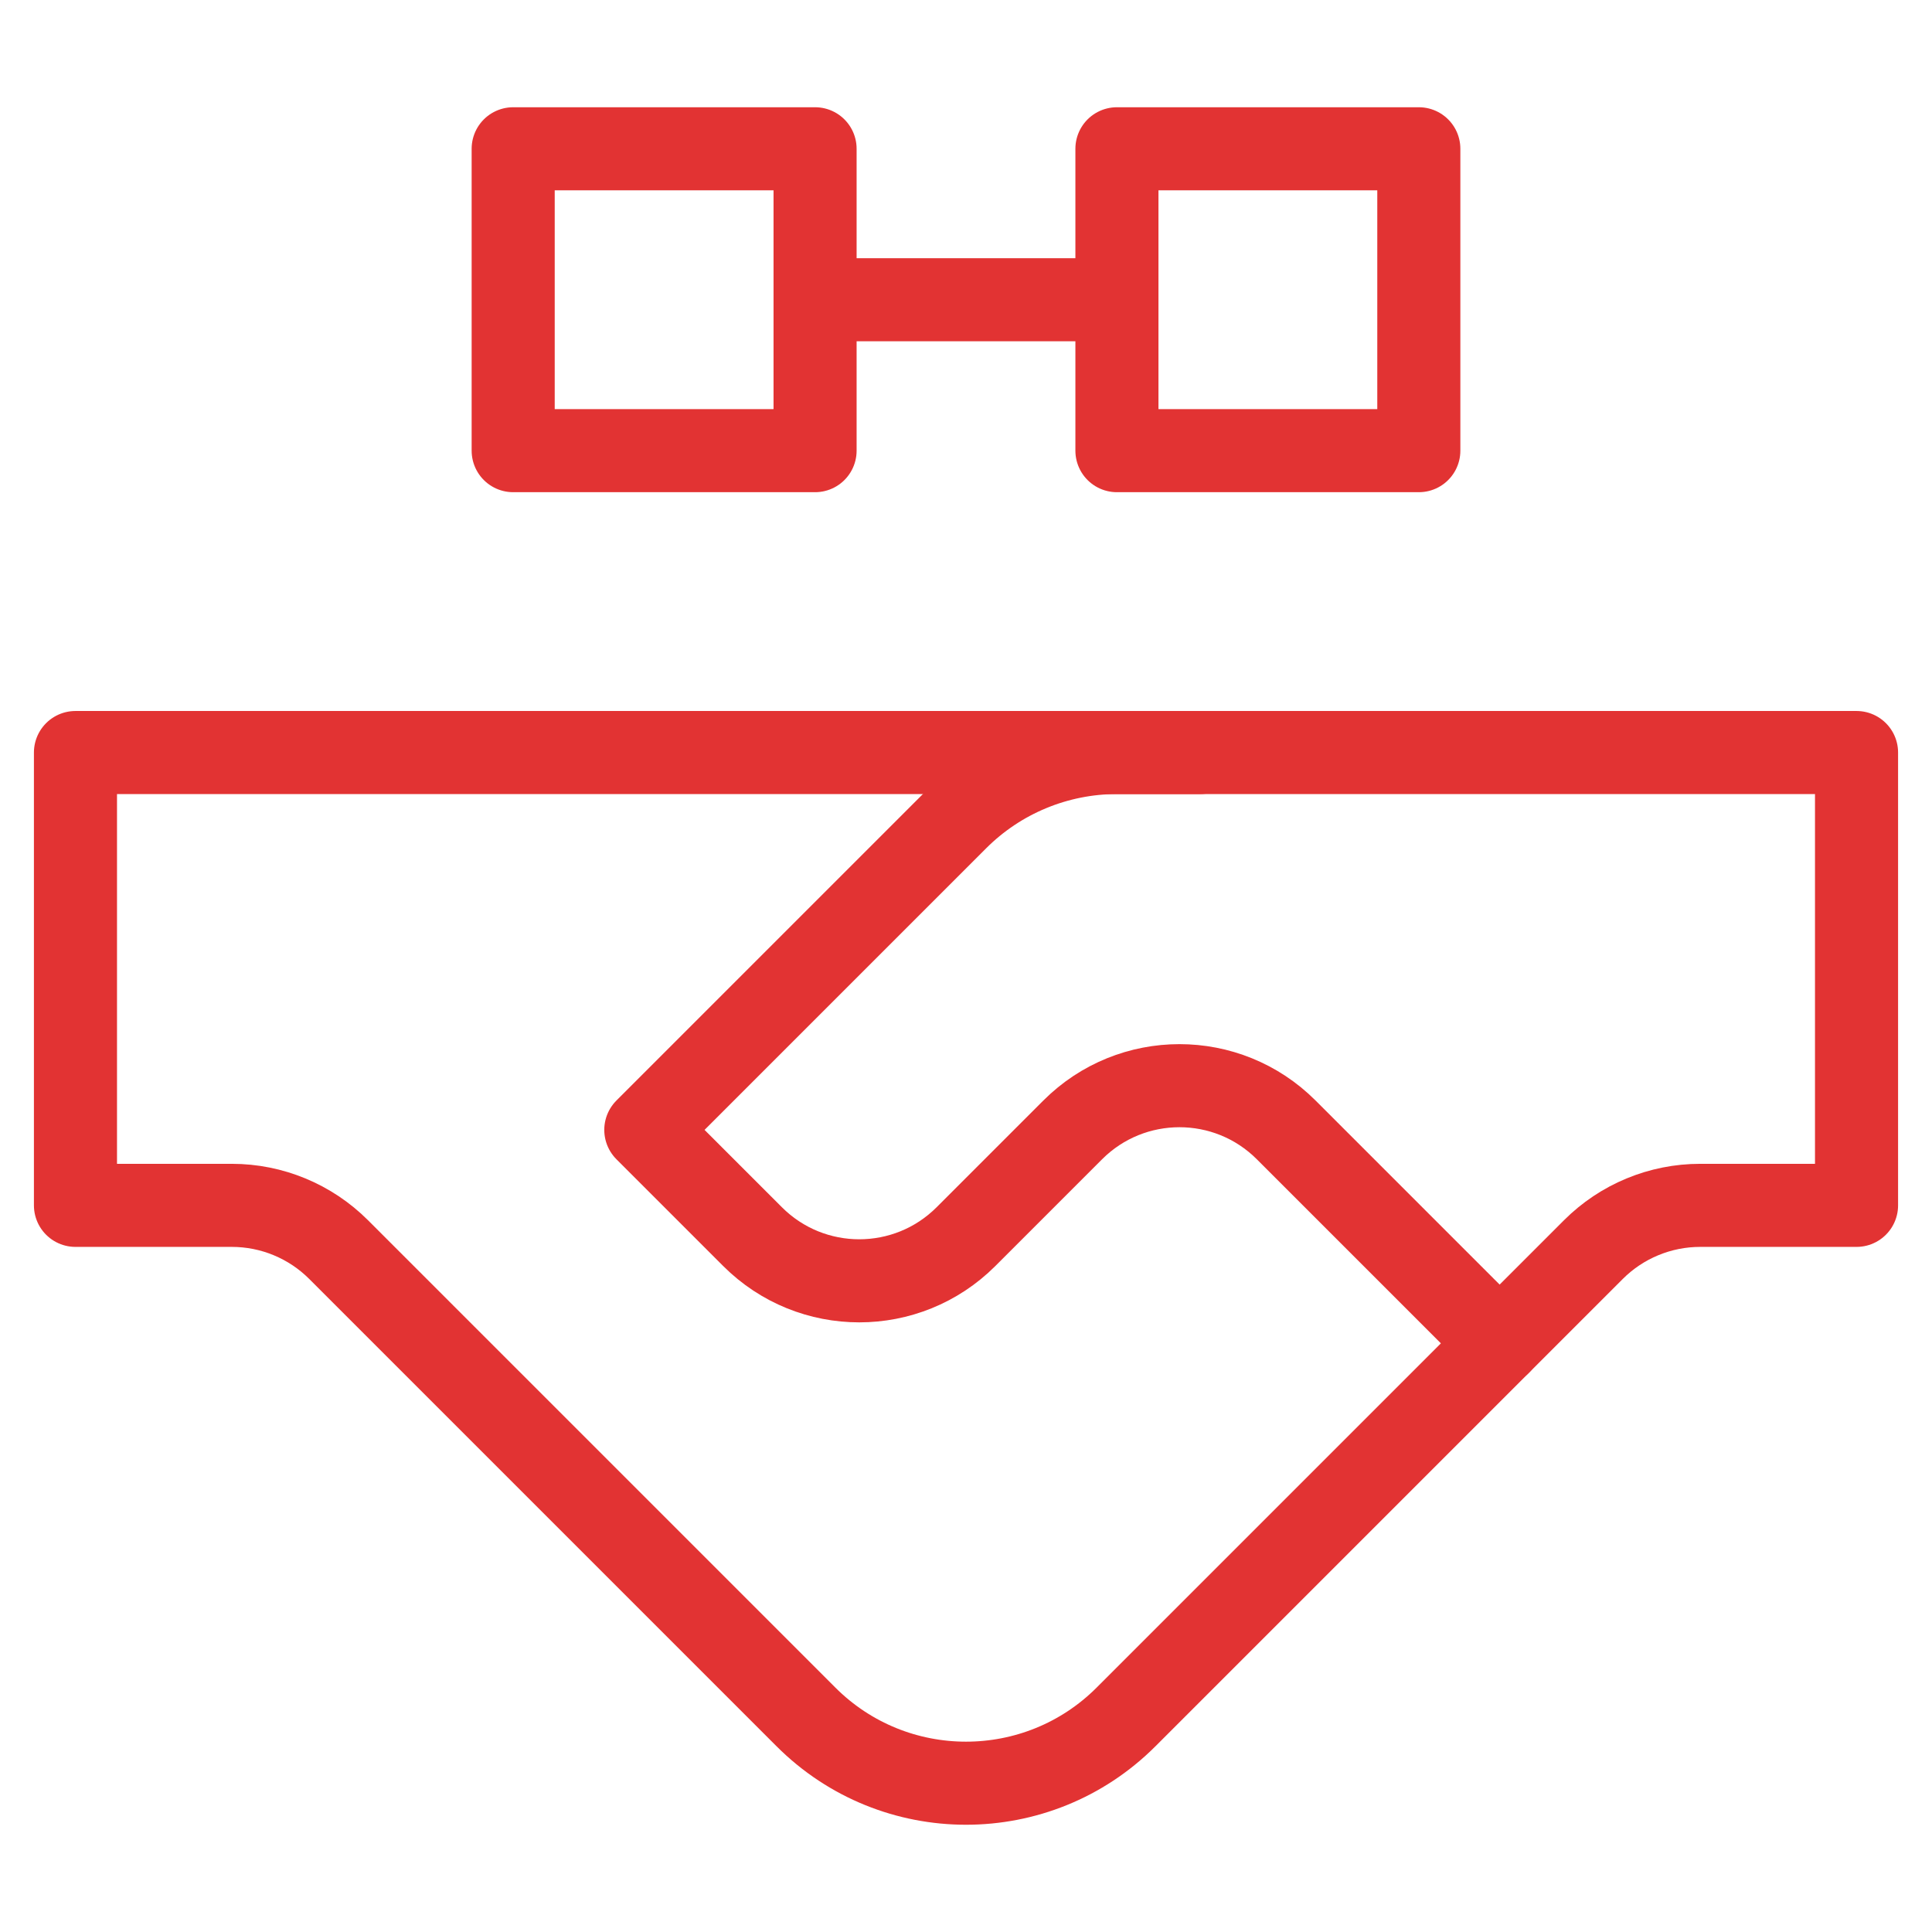 <svg width="100" height="100" viewBox="0 0 100 100" fill="none" xmlns="http://www.w3.org/2000/svg">
<path d="M77.621 69.531L58.286 88.866C53.71 93.443 46.29 93.443 41.714 88.866L17.525 64.677C16.059 63.212 14.072 62.389 12 62.389H3.906V38.951H62.114" stroke="#E23333" stroke-width="4.3" stroke-miterlimit="10" stroke-linecap="round" stroke-linejoin="round"/>
<path d="M42.188 15.514H57.812M57.812 38.951H96.094V62.389H88C86.974 62.389 85.958 62.591 85.01 62.984C84.062 63.376 83.201 63.952 82.475 64.677L77.621 69.531L66.573 58.483C63.522 55.432 58.575 55.432 55.524 58.483L50 64.007C46.949 67.058 42.002 67.058 38.951 64.007L33.427 58.483L49.526 42.384C50.614 41.296 51.906 40.432 53.328 39.844C54.75 39.255 56.273 38.951 57.812 38.951ZM26.562 7.701H42.188V23.326H26.562V7.701ZM57.812 7.701H73.438V23.326H57.812V7.701Z" stroke="#E23333" stroke-width="4.3" stroke-miterlimit="10" stroke-linecap="round" stroke-linejoin="round"/>
</svg>
